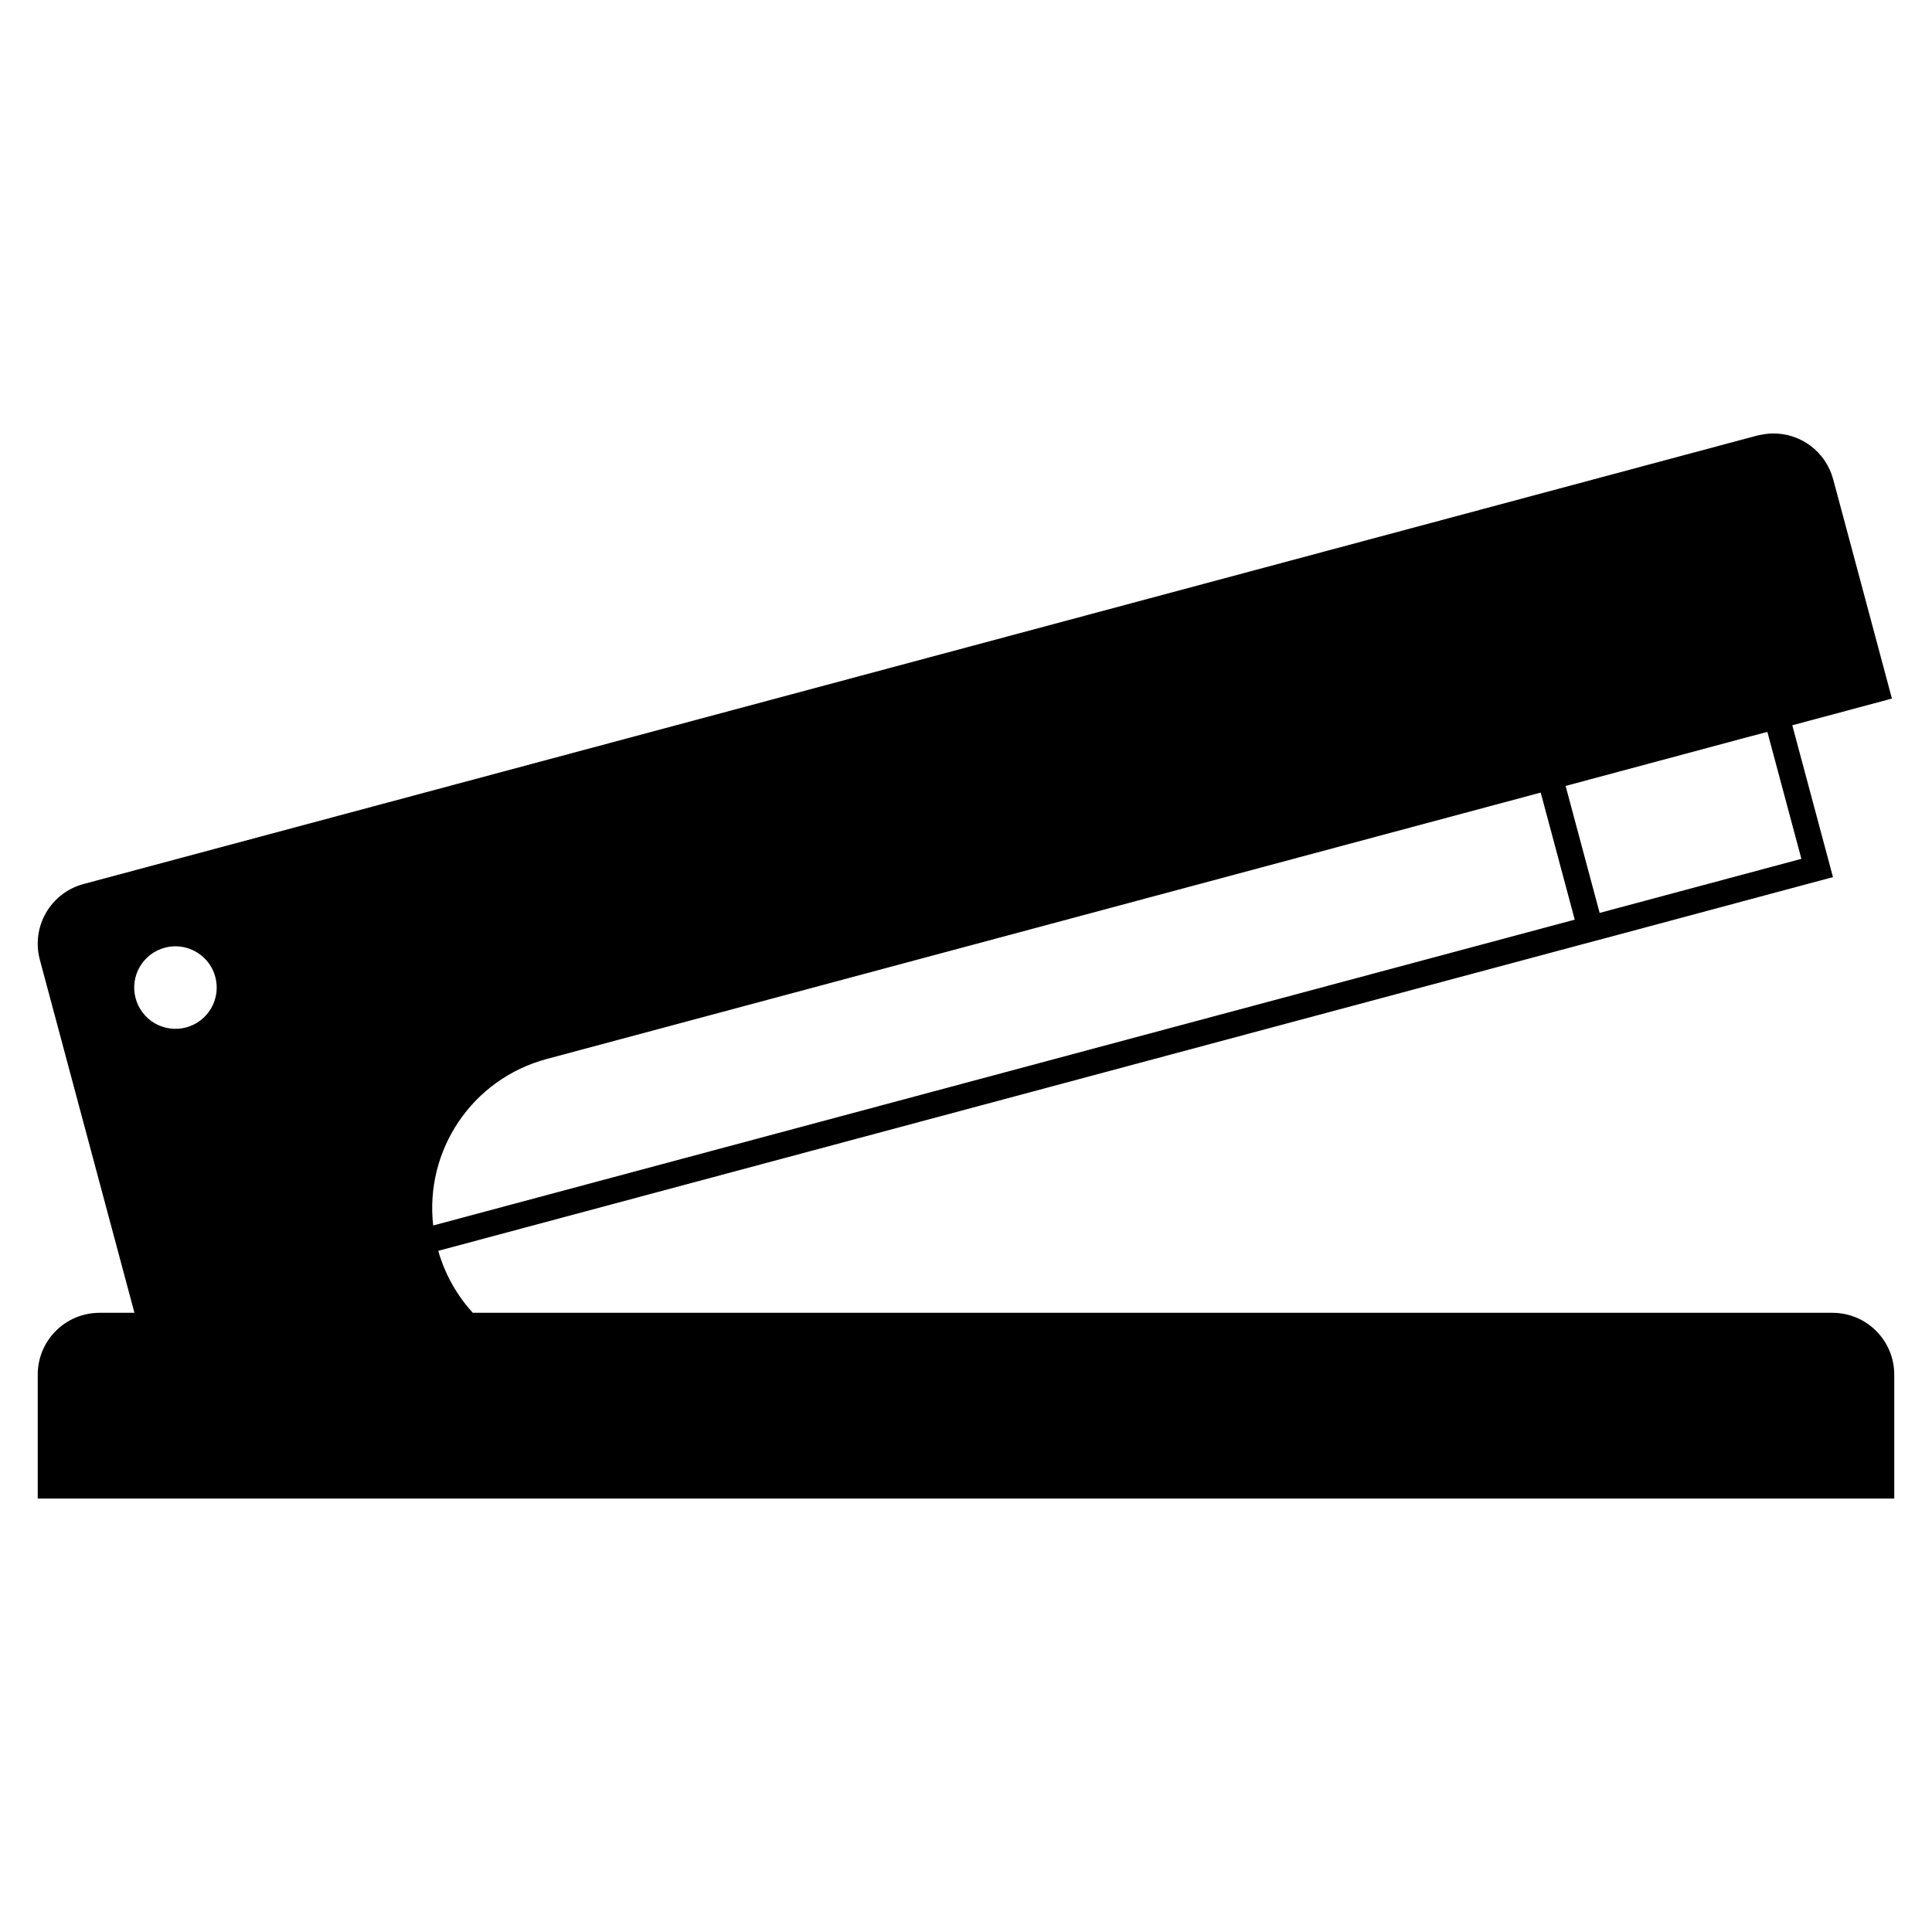 <?xml version="1.0" encoding="UTF-8"?>
<!-- Uploaded to: SVG Repo, www.svgrepo.com, Generator: SVG Repo Mixer Tools -->
<svg fill="#000000" width="800px" height="800px" version="1.1" viewBox="144 144 512 512" xmlns="http://www.w3.org/2000/svg">
 <path d="m613.82 258.87c-1.355 0-2.727 0.262-4.098 0.539l-443.56 118.86c-8.777 2.352-13.949 11.309-11.598 20.094l7.074 26.395 1.414 5.293 16.578 61.855h-9.234c-9.086 0-16.398 7.336-16.398 16.402v32.828h492v-32.828c0-9.062-7.32-16.402-16.402-16.402h-360.29c-4.16-4.543-7.359-10.098-9.168-16.422l302.96-81.176 6.598-1.754 60.059-16.113-10.781-40.238 26.402-7.074-7.07-26.426-8.488-31.664c-1.988-7.41-8.68-12.266-15.992-12.16zm-1.453 79.082 9.02 33.648-53.465 14.332-9.02-33.648 46.863-12.578zm-60.066 16.09 9.02 33.676-302.52 81.047c-2.269-19.859 10.219-38.816 30.141-44.137l39.602-10.613zm-361.39 40.754v-0.004c4.785 0.184 8.898 3.461 10.145 8.086 0.754 2.805 0.363 5.789-1.09 8.305-1.449 2.516-3.84 4.348-6.644 5.098-2.801 0.75-5.785 0.355-8.297-1.098s-4.344-3.844-5.09-6.648c-1.559-5.828 1.902-11.816 7.731-13.379 1.055-0.289 2.152-0.414 3.246-0.375z"/>
</svg>